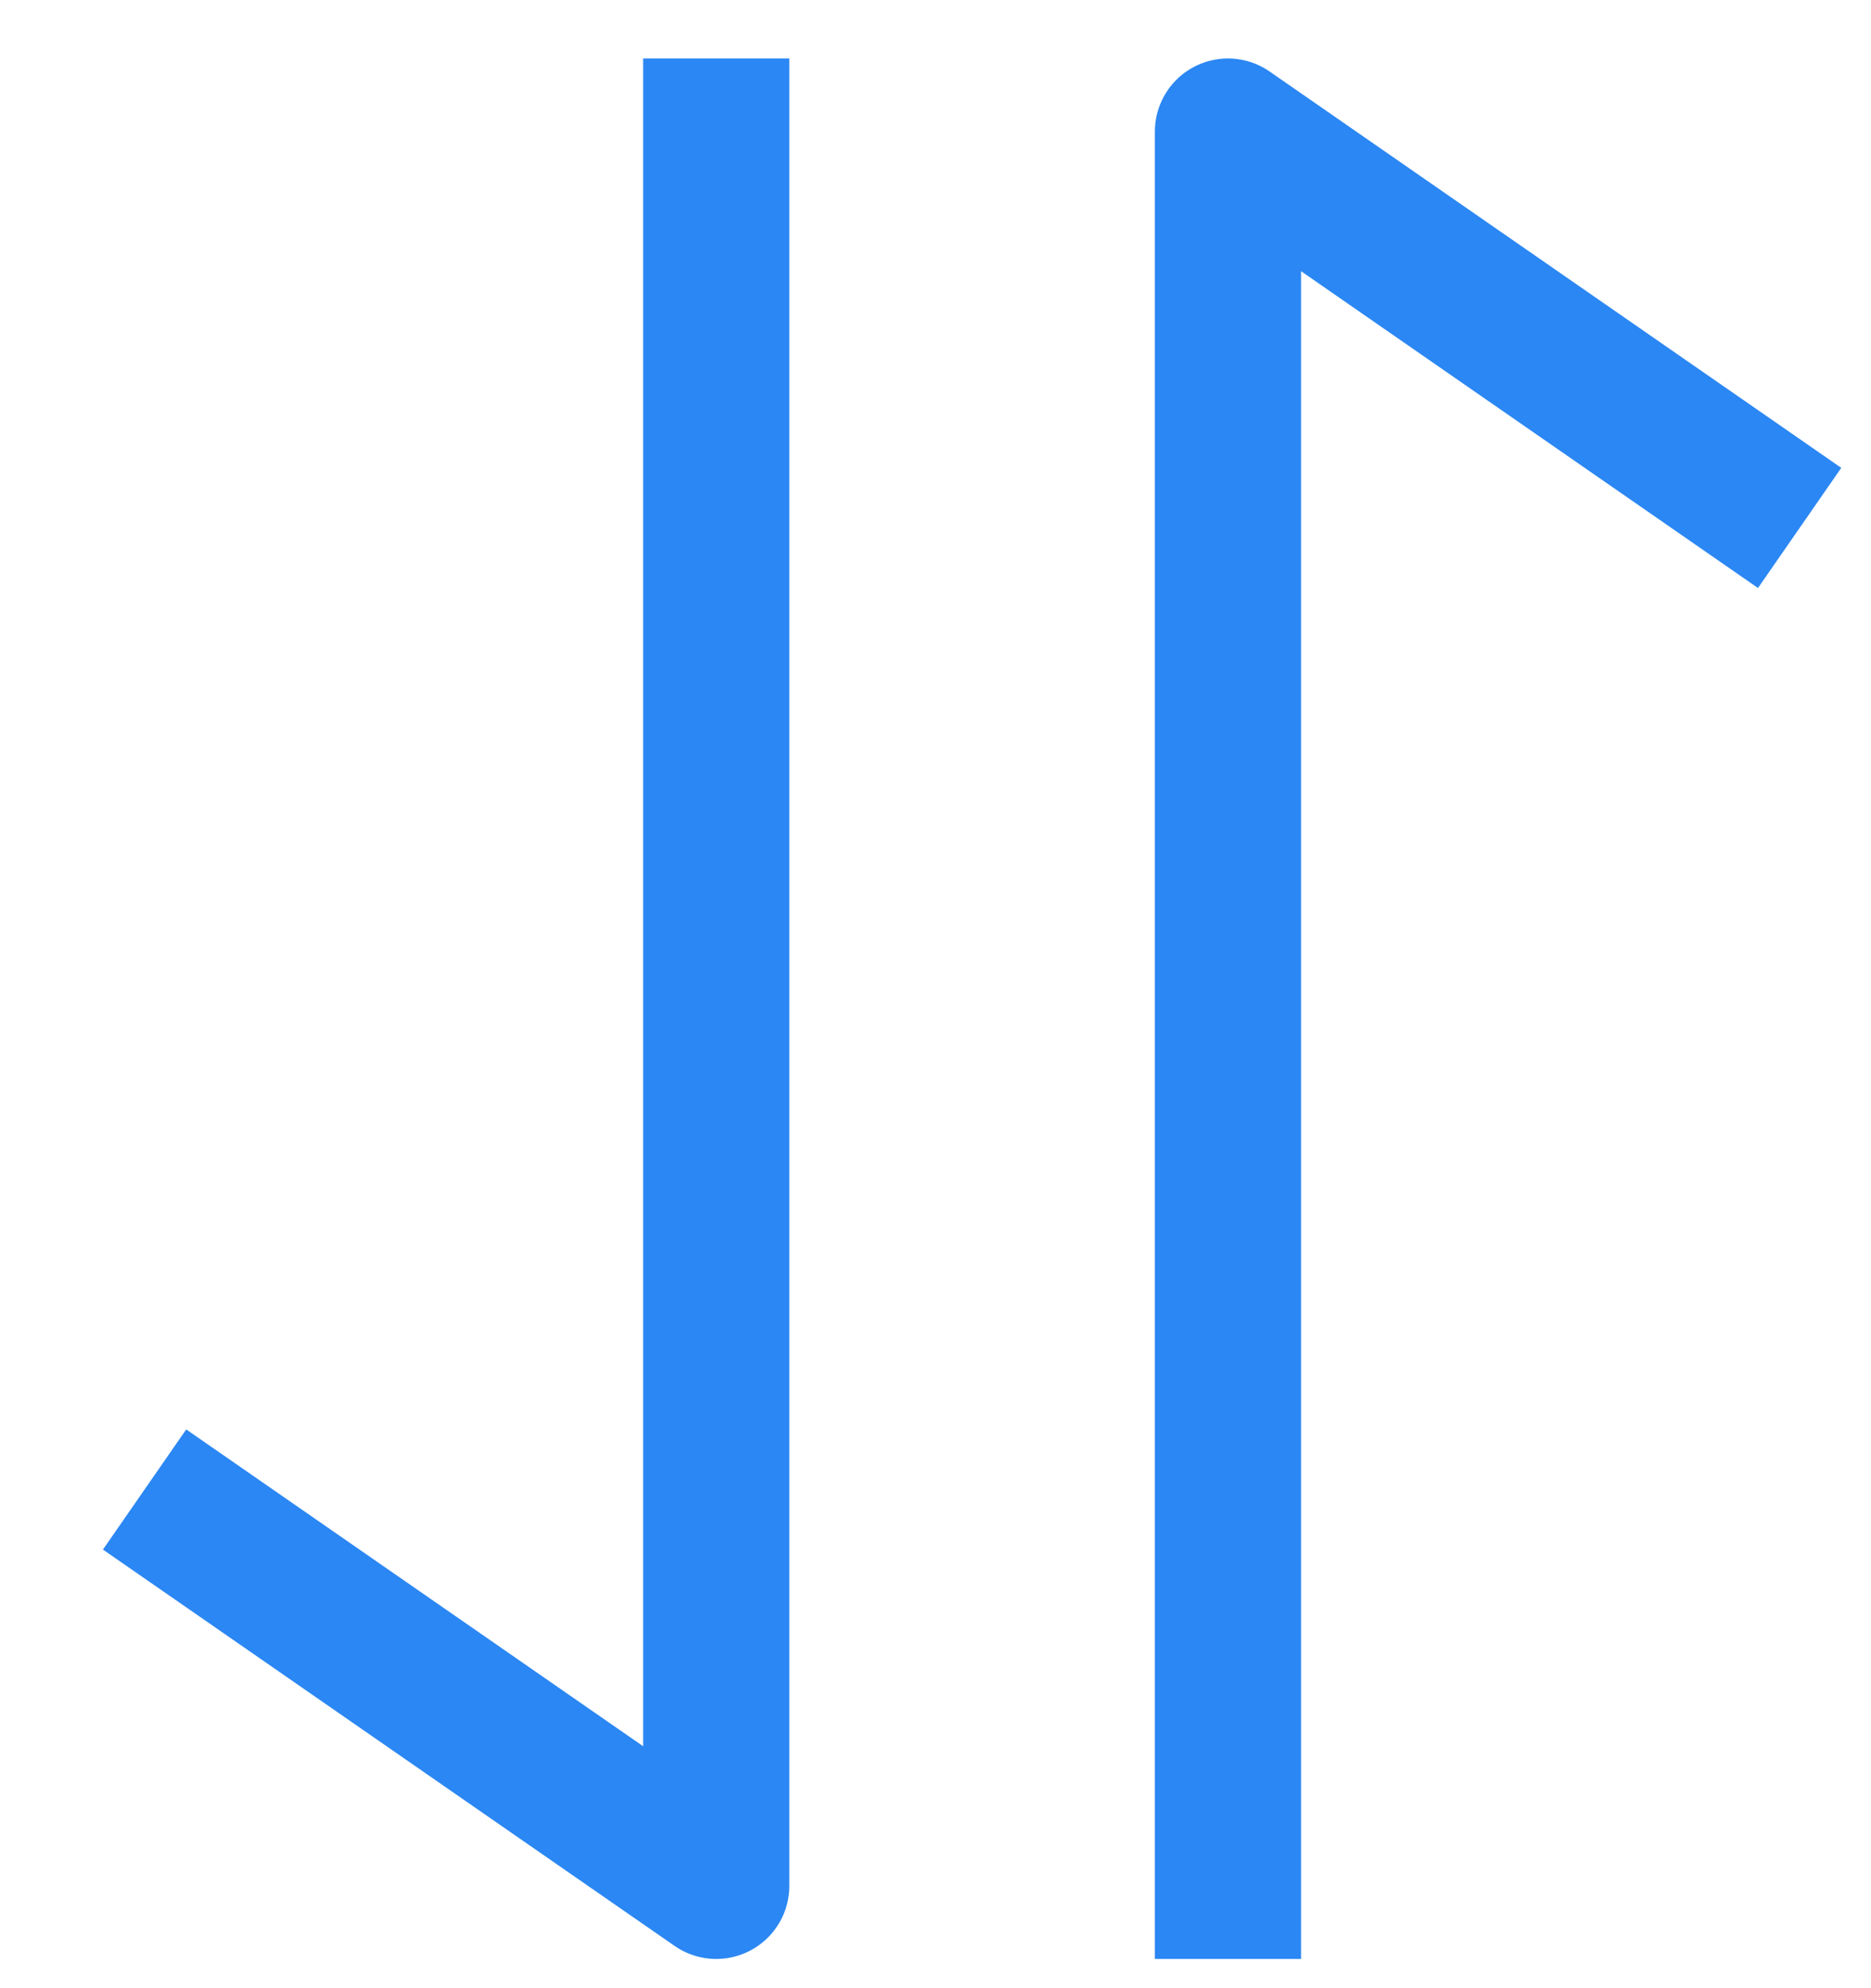 <?xml version="1.0" encoding="UTF-8"?>
<svg width="16px" height="17px" viewBox="0 0 16 17" version="1.1" xmlns="http://www.w3.org/2000/svg" xmlns:xlink="http://www.w3.org/1999/xlink">
    <title>节点2/排序</title>
    <g id="页面-1" stroke="none" stroke-width="1" fill="none" fill-rule="evenodd">
        <g id="图标" transform="translate(-200, -154)">
            <g id="排序" transform="translate(198, 152)">
                <rect id="矩形" x="0" y="0" width="20" height="20"></rect>
                <g id="编组" transform="translate(3.75, 3.125)" stroke="#2B87F3" stroke-linecap="square" stroke-linejoin="round" stroke-width="1.25">
                    <polyline id="直线-5" points="4.375 0 4.375 15 0 11.967"></polyline>
                    <polyline id="直线-5备份" transform="translate(10.938, 7.5) scale(-1, -1) translate(-10.938, -7.5) " points="13.125 0 13.125 15 8.75 11.967"></polyline>
                </g>
            </g>
        </g>
    </g>
</svg>